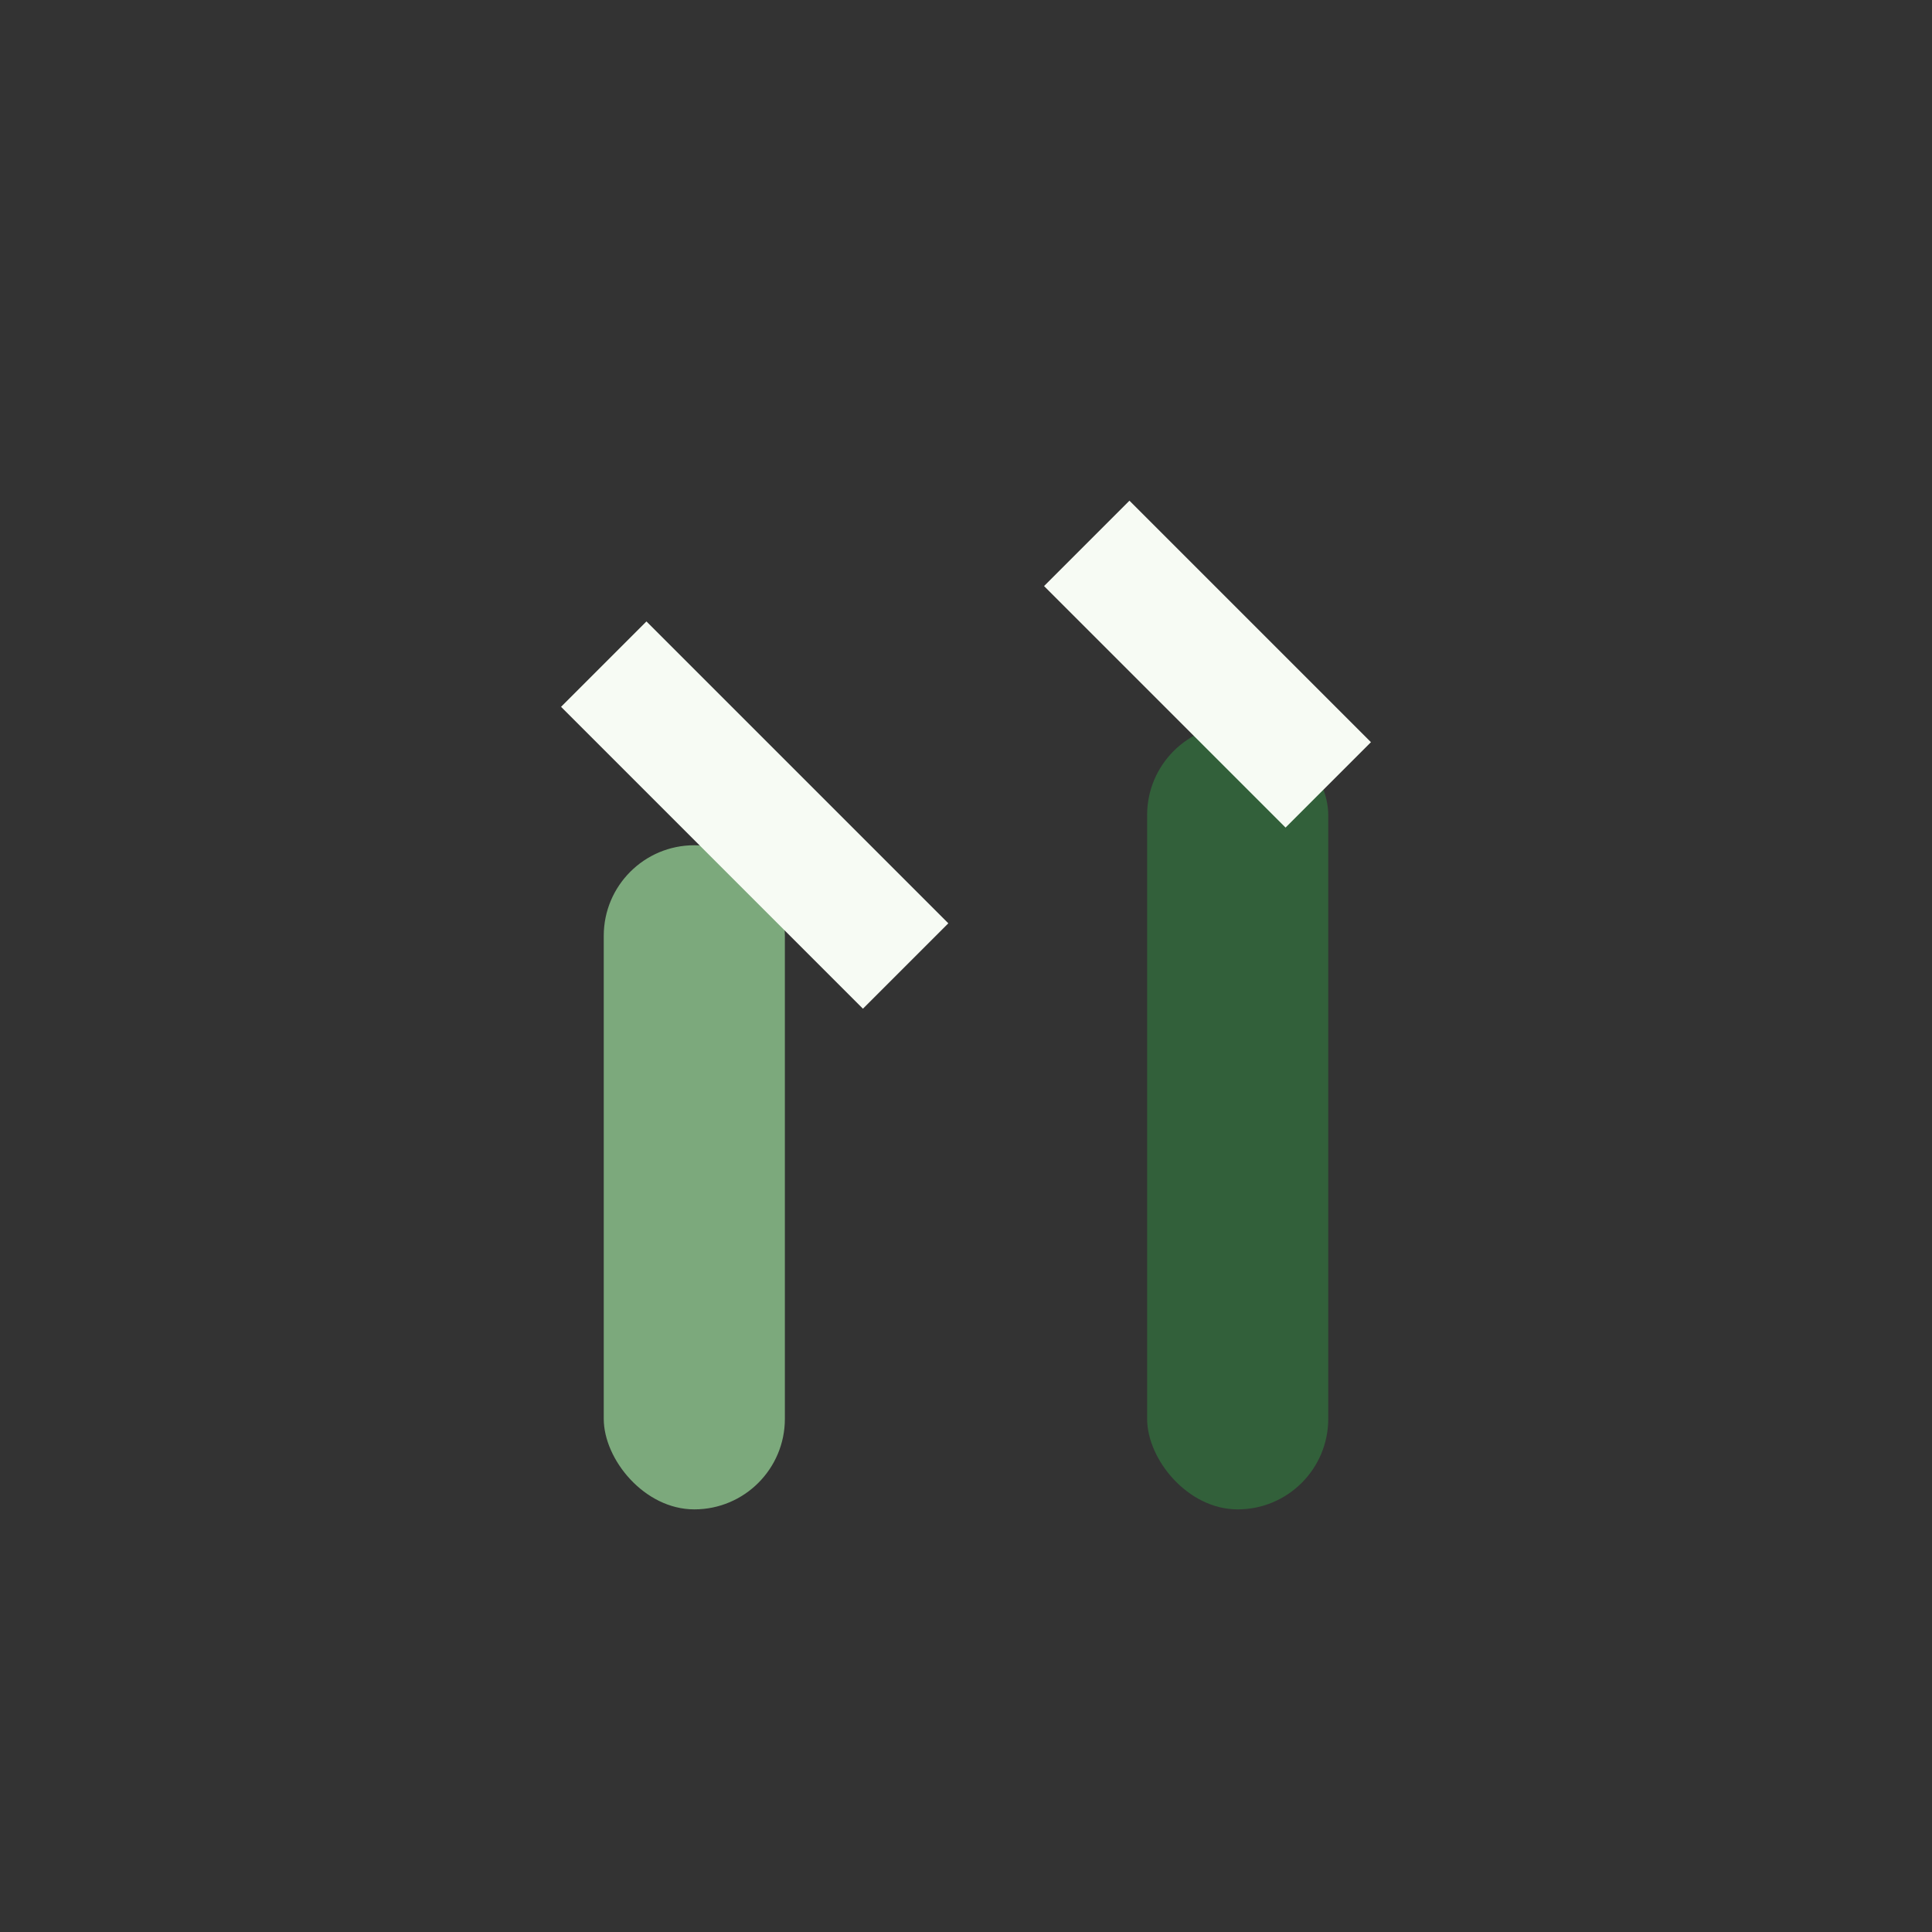 <?xml version="1.0" encoding="UTF-8"?>
<svg xmlns="http://www.w3.org/2000/svg" width="32" height="32" viewBox="0 0 32 32"><rect x="0" y="0" width="32" height="32" fill="#333333" stroke="none"/><rect x="10" y="14" width="3" height="11" rx="1.5" fill="#7CA97C"/><rect x="19" y="12" width="3" height="13" rx="1.5" fill="#32603A"/><path d="M15 16l-5-5M22 13l-4-4" stroke="#F7FBF4" stroke-width="2"/></svg>